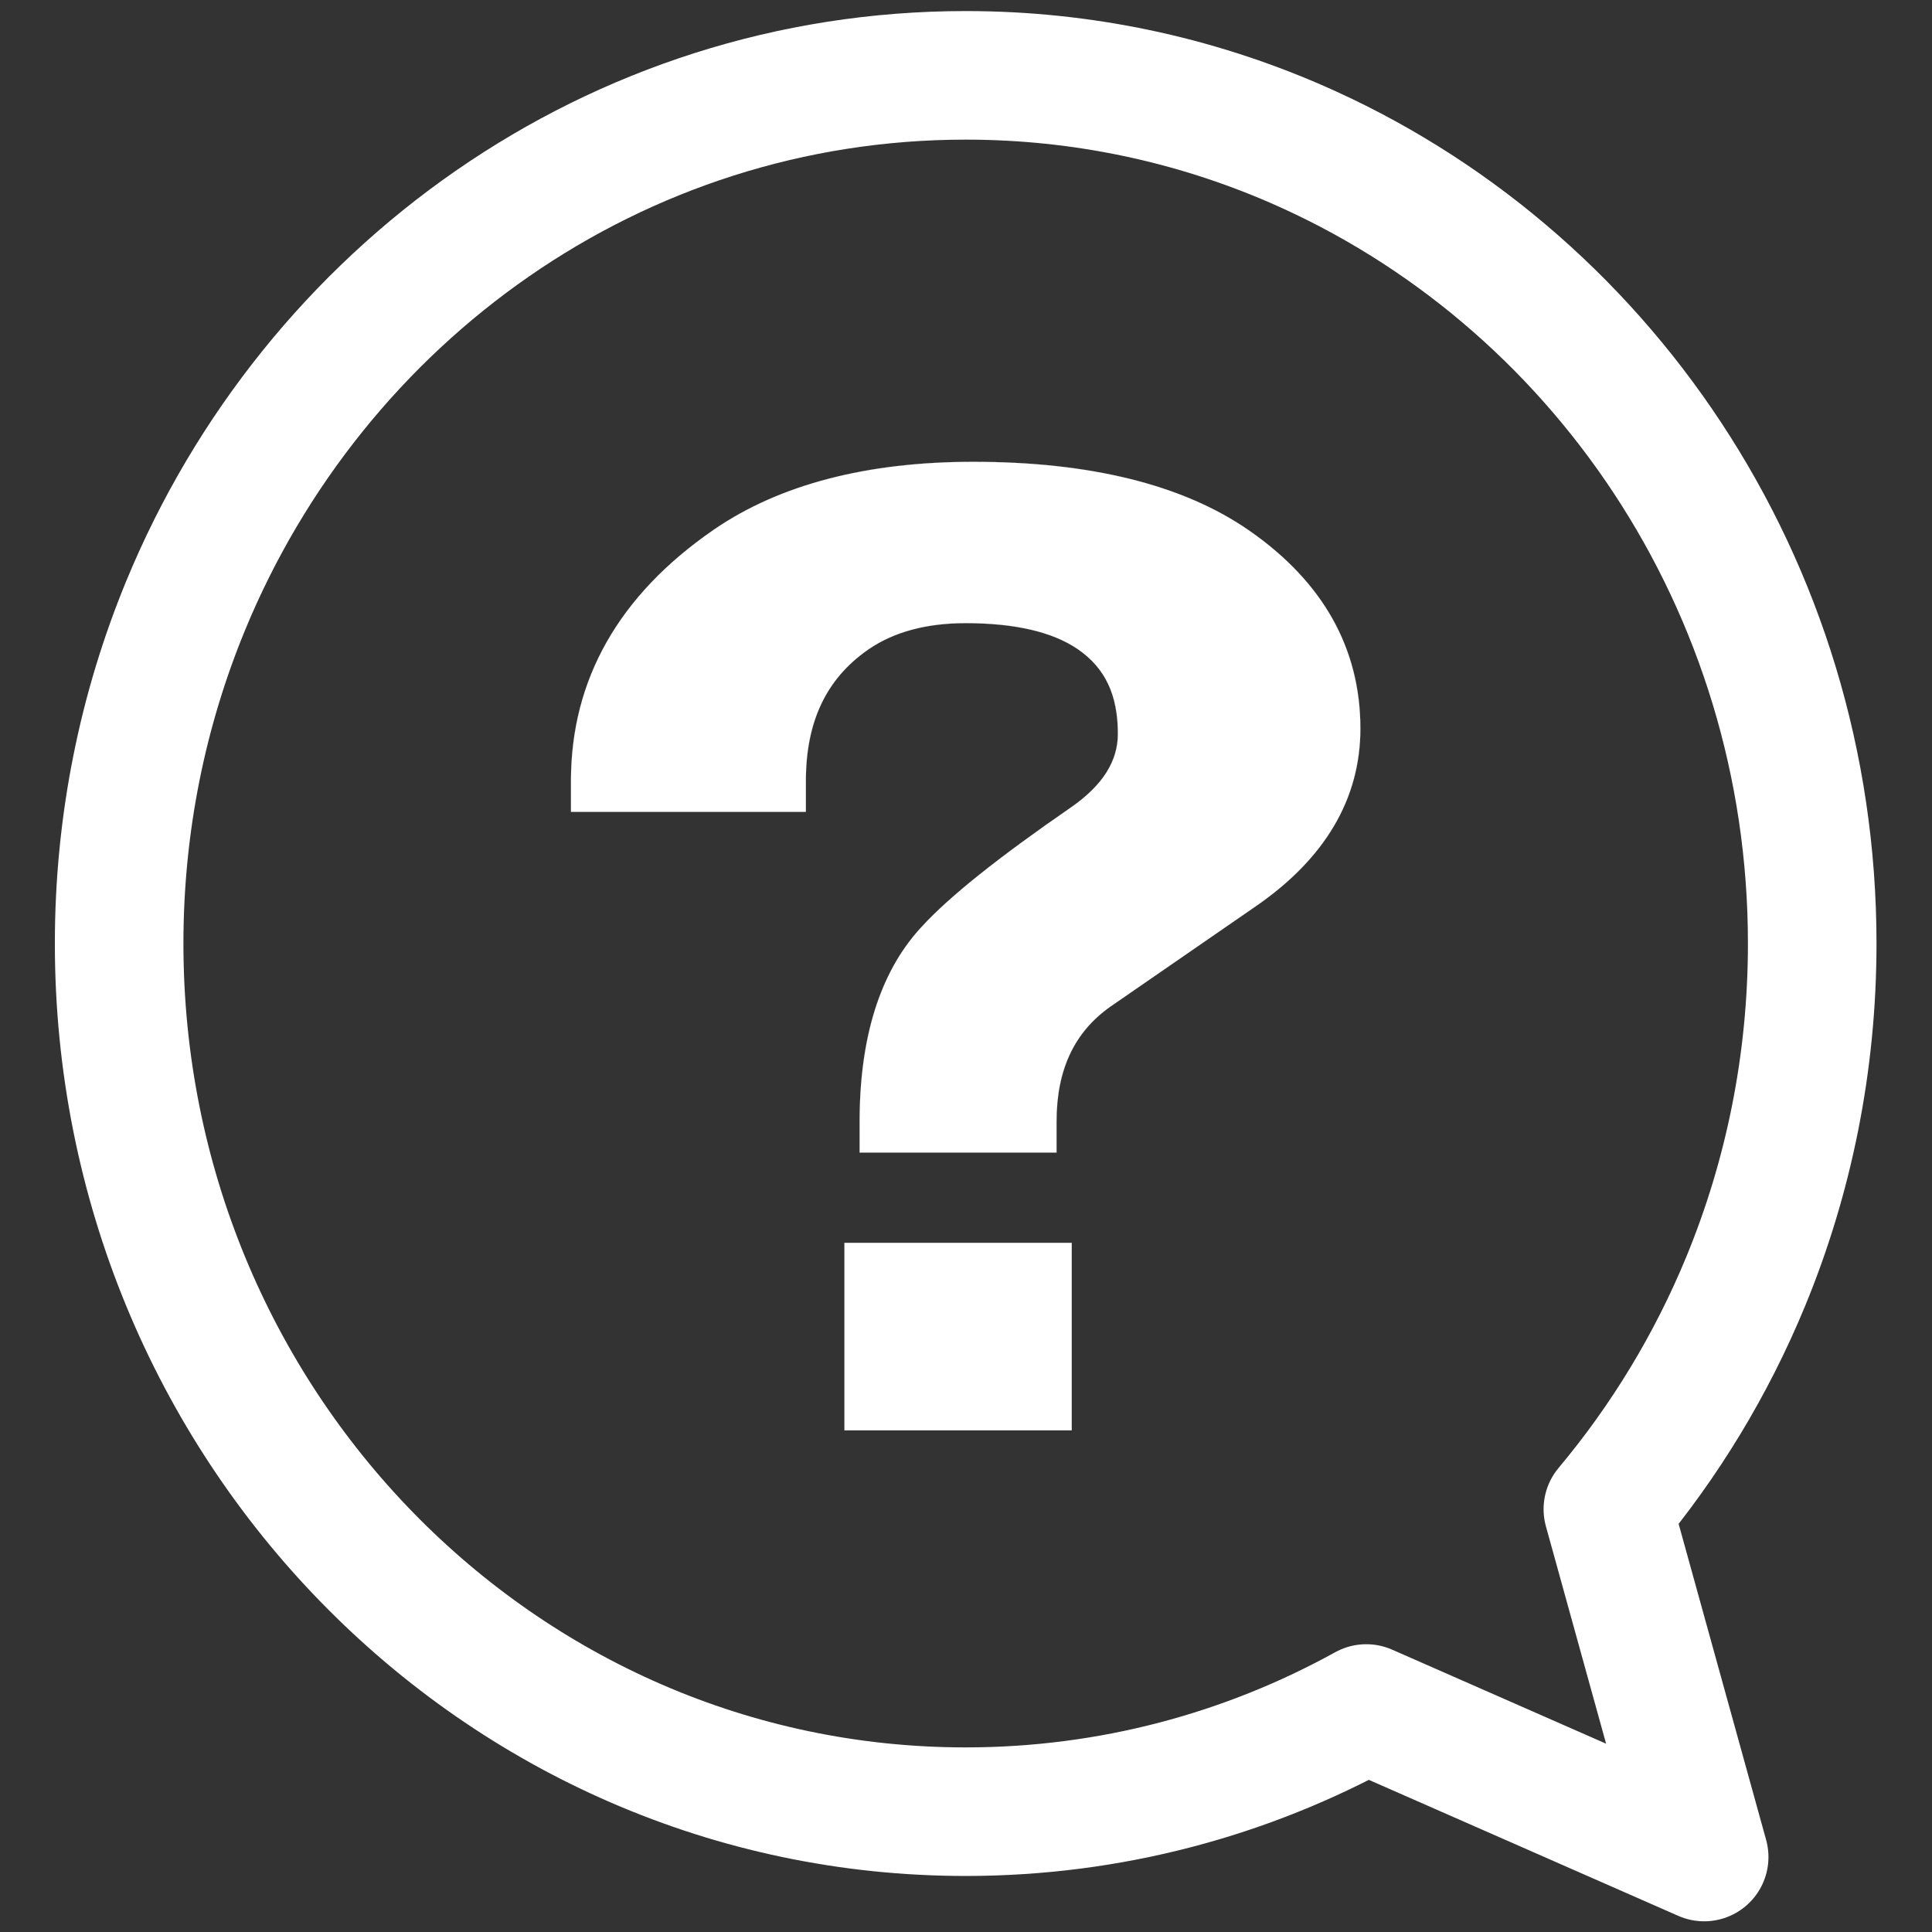 <svg width="3000" height="3000" viewBox="0 0 3000 3000" fill="none" xmlns="http://www.w3.org/2000/svg">
<rect x="0" y="0" width="3000" height="3000" fill="#333333" stroke="none"/>
<path d="M2121.55 2652.96L2646.23 2883.57L2496.69 2343.46C2584.76 2238.4 2657.3 2119.29 2710.7 1989.81C2777.21 1828.53 2814 1651.22 2814 1465.07C2814 906.686 2482.94 427.59 2011.15 222.927C1853.88 154.73 1680.97 116.997 1499.49 116.997C955.004 116.997 487.843 456.504 288.29 940.335C221.781 1101.63 185 1278.95 185 1465.07C185 2209.61 773.524 2813.17 1499.49 2813.17C1724.53 2813.17 1936.37 2755.18 2121.55 2652.96Z" stroke="white" stroke-width="199.639" stroke-miterlimit="30" stroke-linejoin="round"/>
<path d="M1664.17 2221.04V1929.87H1311.23V2221.04H1664.17Z" fill="white" stroke="white" stroke-width="0.133"/>
<path d="M1640.58 1789.67V1741.75C1640.58 1660.98 1668.11 1602.38 1724.76 1562.67L1726.1 1561.74L1950.2 1407.08C2057.83 1332.81 2112.39 1240.03 2112.39 1131.3C2112.39 1007.34 2054.77 904.238 1941.1 824.82L1938.41 822.948C1836.64 752.726 1692.94 717.113 1511.29 717.113C1346.59 717.113 1211.65 752.171 1110.15 821.309L1107.76 822.948C961.012 924.204 886.599 1055.34 886.599 1212.7V1260.62H1251.34V1212.7C1251.34 1121.06 1282.67 1054.52 1347.11 1009.34L1348.63 1008.28C1387.78 981.285 1438.54 967.601 1499.5 967.601C1575.5 967.601 1633.87 981.071 1673.01 1007.63L1673.93 1008.26C1716.18 1037.42 1735.85 1079.11 1735.85 1139.43C1735.85 1181.85 1712.49 1218.94 1664.44 1252.72L1662.14 1254.32C1549.96 1331.74 1474.63 1391.93 1432.02 1438.2L1430.02 1440.39L1428.54 1442.01C1366.35 1510.56 1334.82 1611.39 1334.82 1741.75V1789.67H1640.58Z" fill="white" stroke="white" stroke-width="0.133"/>
</svg>
